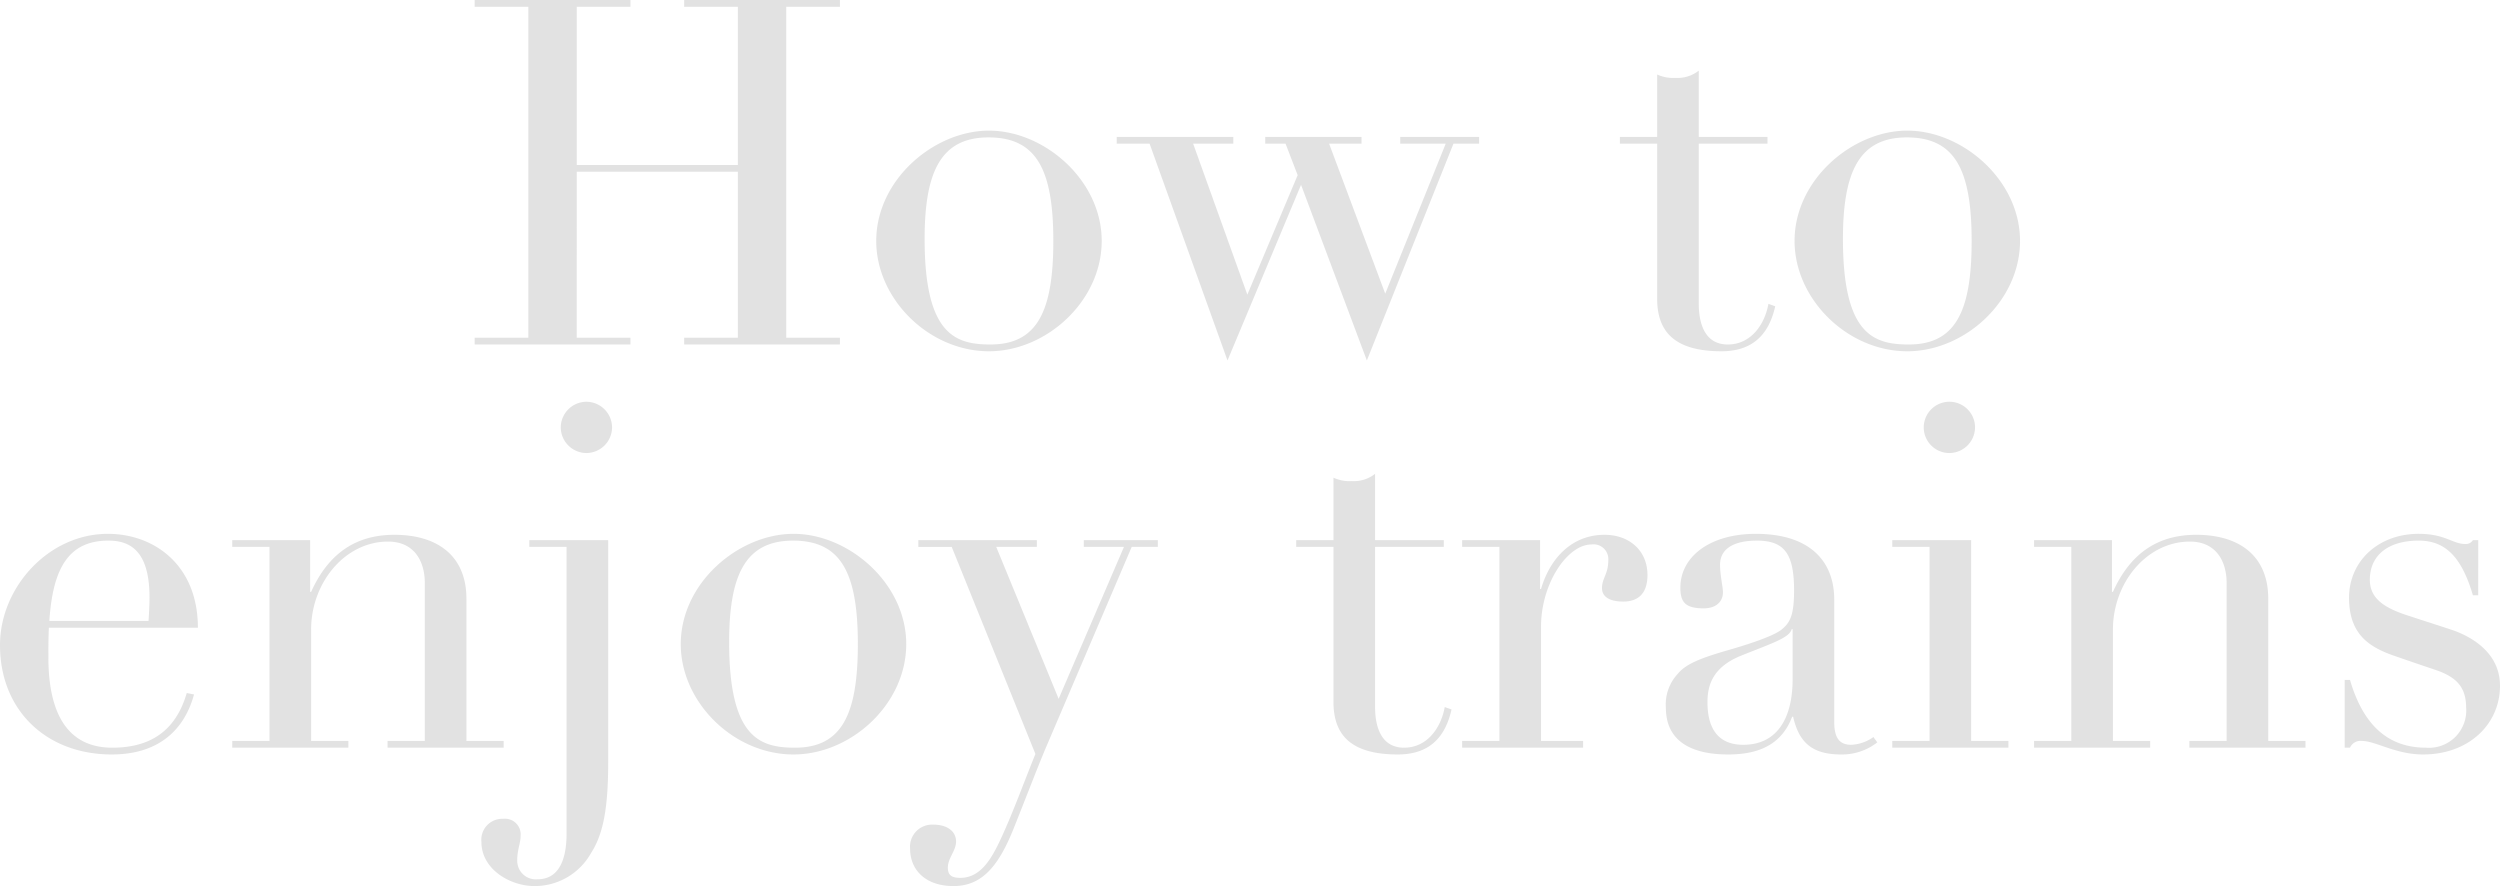 <svg xmlns="http://www.w3.org/2000/svg" width="310.02" height="109.88" viewBox="0 0 310.02 109.88">
  <path id="パス_536" data-name="パス 536" d="M-96.27-42.72v.84h6.66V-.84h-6.66V0h19.32V-.84h-6.66V-21.42h19.98V-.84h-6.66V0h19.32V-.84h-6.66V-41.88h6.66v-.84H-70.29v.84h6.66v19.62H-83.61V-41.88h6.66v-.84Zm77.76,29.88c0-7.56-7.14-13.68-13.98-13.68-6.78,0-13.98,6.06-13.98,13.68,0,7.2,6.54,13.68,13.98,13.68C-25.35.84-18.51-5.4-18.51-12.84ZM-32.31,0c-4.38,0-8.16-1.26-8.16-13.08,0-8.28,1.98-12.6,7.92-12.6s8.04,3.96,8.04,12.84C-24.51-4.14-26.49,0-32.31,0Zm15.66-25.74v.84h4.08L-2.91,1.98,6.21-19.8,14.37,1.98,25.11-24.9h3.18v-.84H18.51v.84h5.64L16.65-6.3,9.69-24.9h4.02v-.84H1.77v.84H4.29L5.79-21-.45-6.18-7.17-24.9h4.98v-.84Zm72.18-8.22a4.247,4.247,0,0,1-2.88.9,4.837,4.837,0,0,1-2.28-.42v7.74H45.75v.84h4.62V-5.7c0,3.96,1.98,6.54,7.98,6.54,3.6,0,5.82-1.8,6.66-5.58l-.84-.3C63.69-2.4,61.95,0,59.13,0c-2.52,0-3.6-2.04-3.6-5.1V-24.9h8.52v-.84H55.53ZM95.37-12.84c0-7.56-7.14-13.68-13.98-13.68-6.78,0-13.98,6.06-13.98,13.68C67.41-5.64,73.95.84,81.39.84,88.53.84,95.37-5.4,95.37-12.84ZM81.57,0c-4.38,0-8.16-1.26-8.16-13.08,0-8.28,1.98-12.6,7.92-12.6s8.04,3.96,8.04,12.84C89.37-4.14,87.39,0,81.57,0ZM-130.59,35.12c0-7.8-5.46-11.64-11.16-11.64-7.38,0-13.38,6.66-13.38,13.8,0,8.1,5.76,13.56,13.86,13.56,5.58,0,8.94-2.82,10.2-7.44l-.9-.18c-1.38,4.74-4.56,6.78-9.24,6.78-4.92,0-7.92-3.36-7.92-11.22,0-1.14,0-2.34.06-3.66Zm-18.42-.84c.42-6.36,2.28-9.96,7.32-9.96,2.46,0,5.1,1.02,5.1,7.02,0,.96-.06,1.98-.12,2.94Zm51.72-2.76c0-5.22-3.48-7.92-8.94-7.92-4.74,0-8.16,2.28-10.32,7.08h-.12V24.26h-9.66v.84h4.62V49.16h-4.62V50h14.4v-.84h-4.62V35.36c0-5.82,4.2-10.92,9.54-10.92,3.18,0,4.56,2.34,4.56,5.16V49.16h-4.62V50h14.4v-.84h-4.62Zm18.06-21.24A3.2,3.2,0,0,0-82.41,7.1a3.2,3.2,0,0,0-3.18,3.18,3.2,3.2,0,0,0,3.18,3.18A3.2,3.2,0,0,0-79.23,10.28ZM-89.49,24.26v.84h4.62V60.62c0,3.78-1.26,5.7-3.6,5.7a2.309,2.309,0,0,1-2.52-2.34c0-1.38.42-2.1.42-3.06a1.942,1.942,0,0,0-2.16-2.1,2.6,2.6,0,0,0-2.7,2.88c0,3.36,3.54,5.46,6.6,5.46a8.014,8.014,0,0,0,7.02-4.14c1.5-2.34,2.1-5.58,2.1-11.22V24.26Zm46.74,12.9c0-7.56-7.14-13.68-13.98-13.68-6.78,0-13.98,6.06-13.98,13.68,0,7.2,6.54,13.68,13.98,13.68C-49.59,50.84-42.75,44.6-42.75,37.16ZM-56.55,50c-4.38,0-8.16-1.26-8.16-13.08,0-8.28,1.98-12.6,7.92-12.6s8.04,3.96,8.04,12.84C-48.75,45.86-50.73,50-56.55,50Zm15.3-25.74v.84h4.14l10.38,25.68c-1.32,3.24-2.46,6.42-3.9,9.66-1.26,2.82-2.64,5.7-5.4,5.7-.96,0-1.56-.24-1.56-1.26,0-1.2,1.02-2.1,1.02-3.24,0-1.26-1.08-2.1-2.82-2.1a2.741,2.741,0,0,0-2.88,3c0,2.52,1.8,4.62,5.4,4.62s5.64-2.64,7.44-7.14,2.88-7.38,4.02-10.08L-14.79,25.1h3.24v-.84h-9.18v.84h4.98l-8.1,18.84L-31.59,25.1h5.04v-.84Zm56.64-8.22a4.247,4.247,0,0,1-2.88.9,4.837,4.837,0,0,1-2.28-.42v7.74H5.61v.84h4.62V44.3c0,3.96,1.98,6.54,7.98,6.54,3.6,0,5.82-1.8,6.66-5.58l-.84-.3C23.55,47.6,21.81,50,18.99,50c-2.52,0-3.6-2.04-3.6-5.1V25.1h8.52v-.84H15.39ZM49.17,28.58c0-2.94-2.16-4.98-5.34-4.98-3.96,0-6.72,2.82-7.86,6.72h-.12V24.26H26.19v.84h4.62V49.16H26.19V50h15v-.84H35.97V35c0-5.4,3.3-10.2,6.24-10.2a1.836,1.836,0,0,1,2.1,1.98c0,1.68-.78,2.22-.78,3.42,0,1.14,1.02,1.68,2.64,1.68C47.85,31.88,49.17,31.04,49.17,28.58Zm23.16,3.06c0-4.8-3.06-8.16-9.72-8.16-5.76,0-9.36,2.88-9.36,6.66,0,1.74.54,2.58,2.88,2.58,1.62,0,2.4-.9,2.4-1.98,0-.66-.36-2.16-.36-3.42,0-2.16,1.98-3,4.56-3,3.42,0,4.62,1.62,4.62,6.18,0,3.18-.54,4.02-1.56,4.86-.9.72-3.6,1.68-6.54,2.52-3.54,1.02-5.34,1.74-6.36,3a5.561,5.561,0,0,0-1.44,4.14c0,3.9,2.76,5.82,7.74,5.82,3.9,0,6.66-1.32,7.92-4.68h.12c.72,3.12,2.28,4.68,5.94,4.68a7.112,7.112,0,0,0,4.5-1.5l-.48-.66a5.117,5.117,0,0,1-2.76.96c-1.44,0-2.1-.84-2.1-2.82Zm-11.28,18c-2.94,0-4.44-1.8-4.44-5.28,0-2.04.6-4.32,4.14-5.76,3.72-1.5,6.06-2.22,6.3-3.3h.12v6.18C67.17,46.52,65.13,49.64,61.05,49.64ZM89.79,10.28a3.18,3.18,0,1,0-3.18,3.18A3.2,3.2,0,0,0,89.79,10.28ZM79.53,24.26v.84h4.62V49.16H79.53V50h14.4v-.84H89.31V24.26Zm46.62,7.26c0-5.22-3.48-7.92-8.94-7.92-4.74,0-8.16,2.28-10.32,7.08h-.12V24.26H97.11v.84h4.62V49.16H97.11V50h14.4v-.84h-4.62V35.36c0-5.82,4.2-10.92,9.54-10.92,3.18,0,4.56,2.34,4.56,5.16V49.16h-4.62V50h14.4v-.84h-4.62Zm24.42-6.78c-1.56,0-2.46-1.26-5.76-1.26-5.04,0-8.64,3.42-8.64,7.92,0,4.62,2.58,6.18,5.76,7.26,1.56.54,3.48,1.2,4.92,1.68,2.28.78,3.84,1.86,3.84,4.68A4.622,4.622,0,0,1,145.71,50c-4.56,0-7.74-2.64-9.42-8.4h-.66V50h.66a1.419,1.419,0,0,1,1.44-.84c1.74,0,4.2,1.68,7.62,1.68,5.7,0,9.54-3.78,9.54-8.52,0-3.96-3.3-6-5.88-6.9-1.98-.66-4.08-1.32-5.88-1.92-2.64-.9-4.38-2.04-4.38-4.32,0-3,2.22-4.86,6.06-4.86,3.18,0,5.28,1.86,6.72,6.78h.66V24.26h-.66A1.022,1.022,0,0,1,150.57,24.74Z" transform="translate(155.13 42.72)" fill="#6e6e6e" opacity="0.2"/>
</svg>
